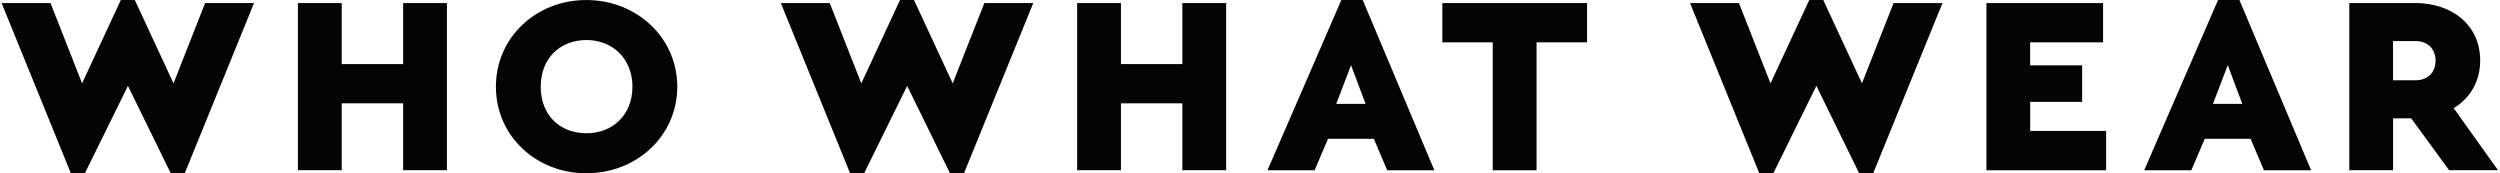 <svg width="202" height="14" viewBox="0 0 202 14" fill="none" xmlns="http://www.w3.org/2000/svg">
<path fill-rule="evenodd" clip-rule="evenodd" d="M20.526 0.246L14.927 14H13.796L10.338 6.939L6.859 14H5.727L0.128 0.246H4.081L6.632 6.734L9.762 0.001H10.893L14.021 6.734L16.574 0.246H20.526ZM36.113 13.754H32.572V8.351H27.612V13.754H24.071V0.246H27.612V5.177H32.572V0.247H36.113V13.755M54.724 7C54.724 10.993 51.431 14 47.375 14C43.32 14 40.069 10.992 40.069 7C40.069 3.029 43.319 0.002 47.375 0.002C51.431 0.002 54.724 3.029 54.724 7ZM43.69 7C43.69 9.292 45.215 10.766 47.396 10.766C49.495 10.766 51.101 9.292 51.101 7C51.101 4.749 49.495 3.234 47.396 3.234C45.215 3.234 43.692 4.749 43.692 7M83.489 0.246L77.891 14H76.758L73.299 6.939L69.822 14H68.689L63.091 0.246H67.043L69.594 6.734L72.722 0.001H73.85L76.978 6.734L79.537 0.246H83.489ZM99.073 13.754H95.534V8.351H90.573V13.754H87.034V0.246H90.573V5.177H95.534V0.247H99.073V13.755M111.005 11.216H107.304L106.221 13.755H102.413L108.381 0H110.108L115.895 13.755H112.086L111.005 11.216ZM109.165 5.261L107.97 8.391H110.338L109.16 5.261H109.165ZM181.844 11.216H178.143L177.059 13.755H173.251L179.219 0H180.946L186.736 13.755H182.927L181.848 11.216L181.844 11.216ZM180.004 5.261L178.809 8.391H181.176L180.004 5.261ZM128.228 3.418H124.153V13.755H120.612V3.418H116.54V0.247H128.234V3.418M156.952 0.246L151.354 14H150.221L146.763 6.939L143.286 14H142.152L136.554 0.246H140.506L143.057 6.734L146.188 0.001H147.319L150.447 6.734L153.001 0.246H156.952ZM169.925 3.418H164.037V5.281H168.238V8.229H164.041V10.582H170.174V13.755H160.502V0.247H169.929V3.418M197.889 13.754L194.822 9.559H193.36V13.754H189.821V0.246H195.151C198.135 0.246 200.399 2.027 200.399 4.892C200.399 6.591 199.575 7.942 198.258 8.739L201.84 13.754H197.888H197.889ZM193.36 6.488H195.169C196.156 6.488 196.794 5.853 196.794 4.892C196.794 3.951 196.156 3.317 195.169 3.317H193.357V6.488L193.36 6.488Z" fill="#040404"/>
</svg>

